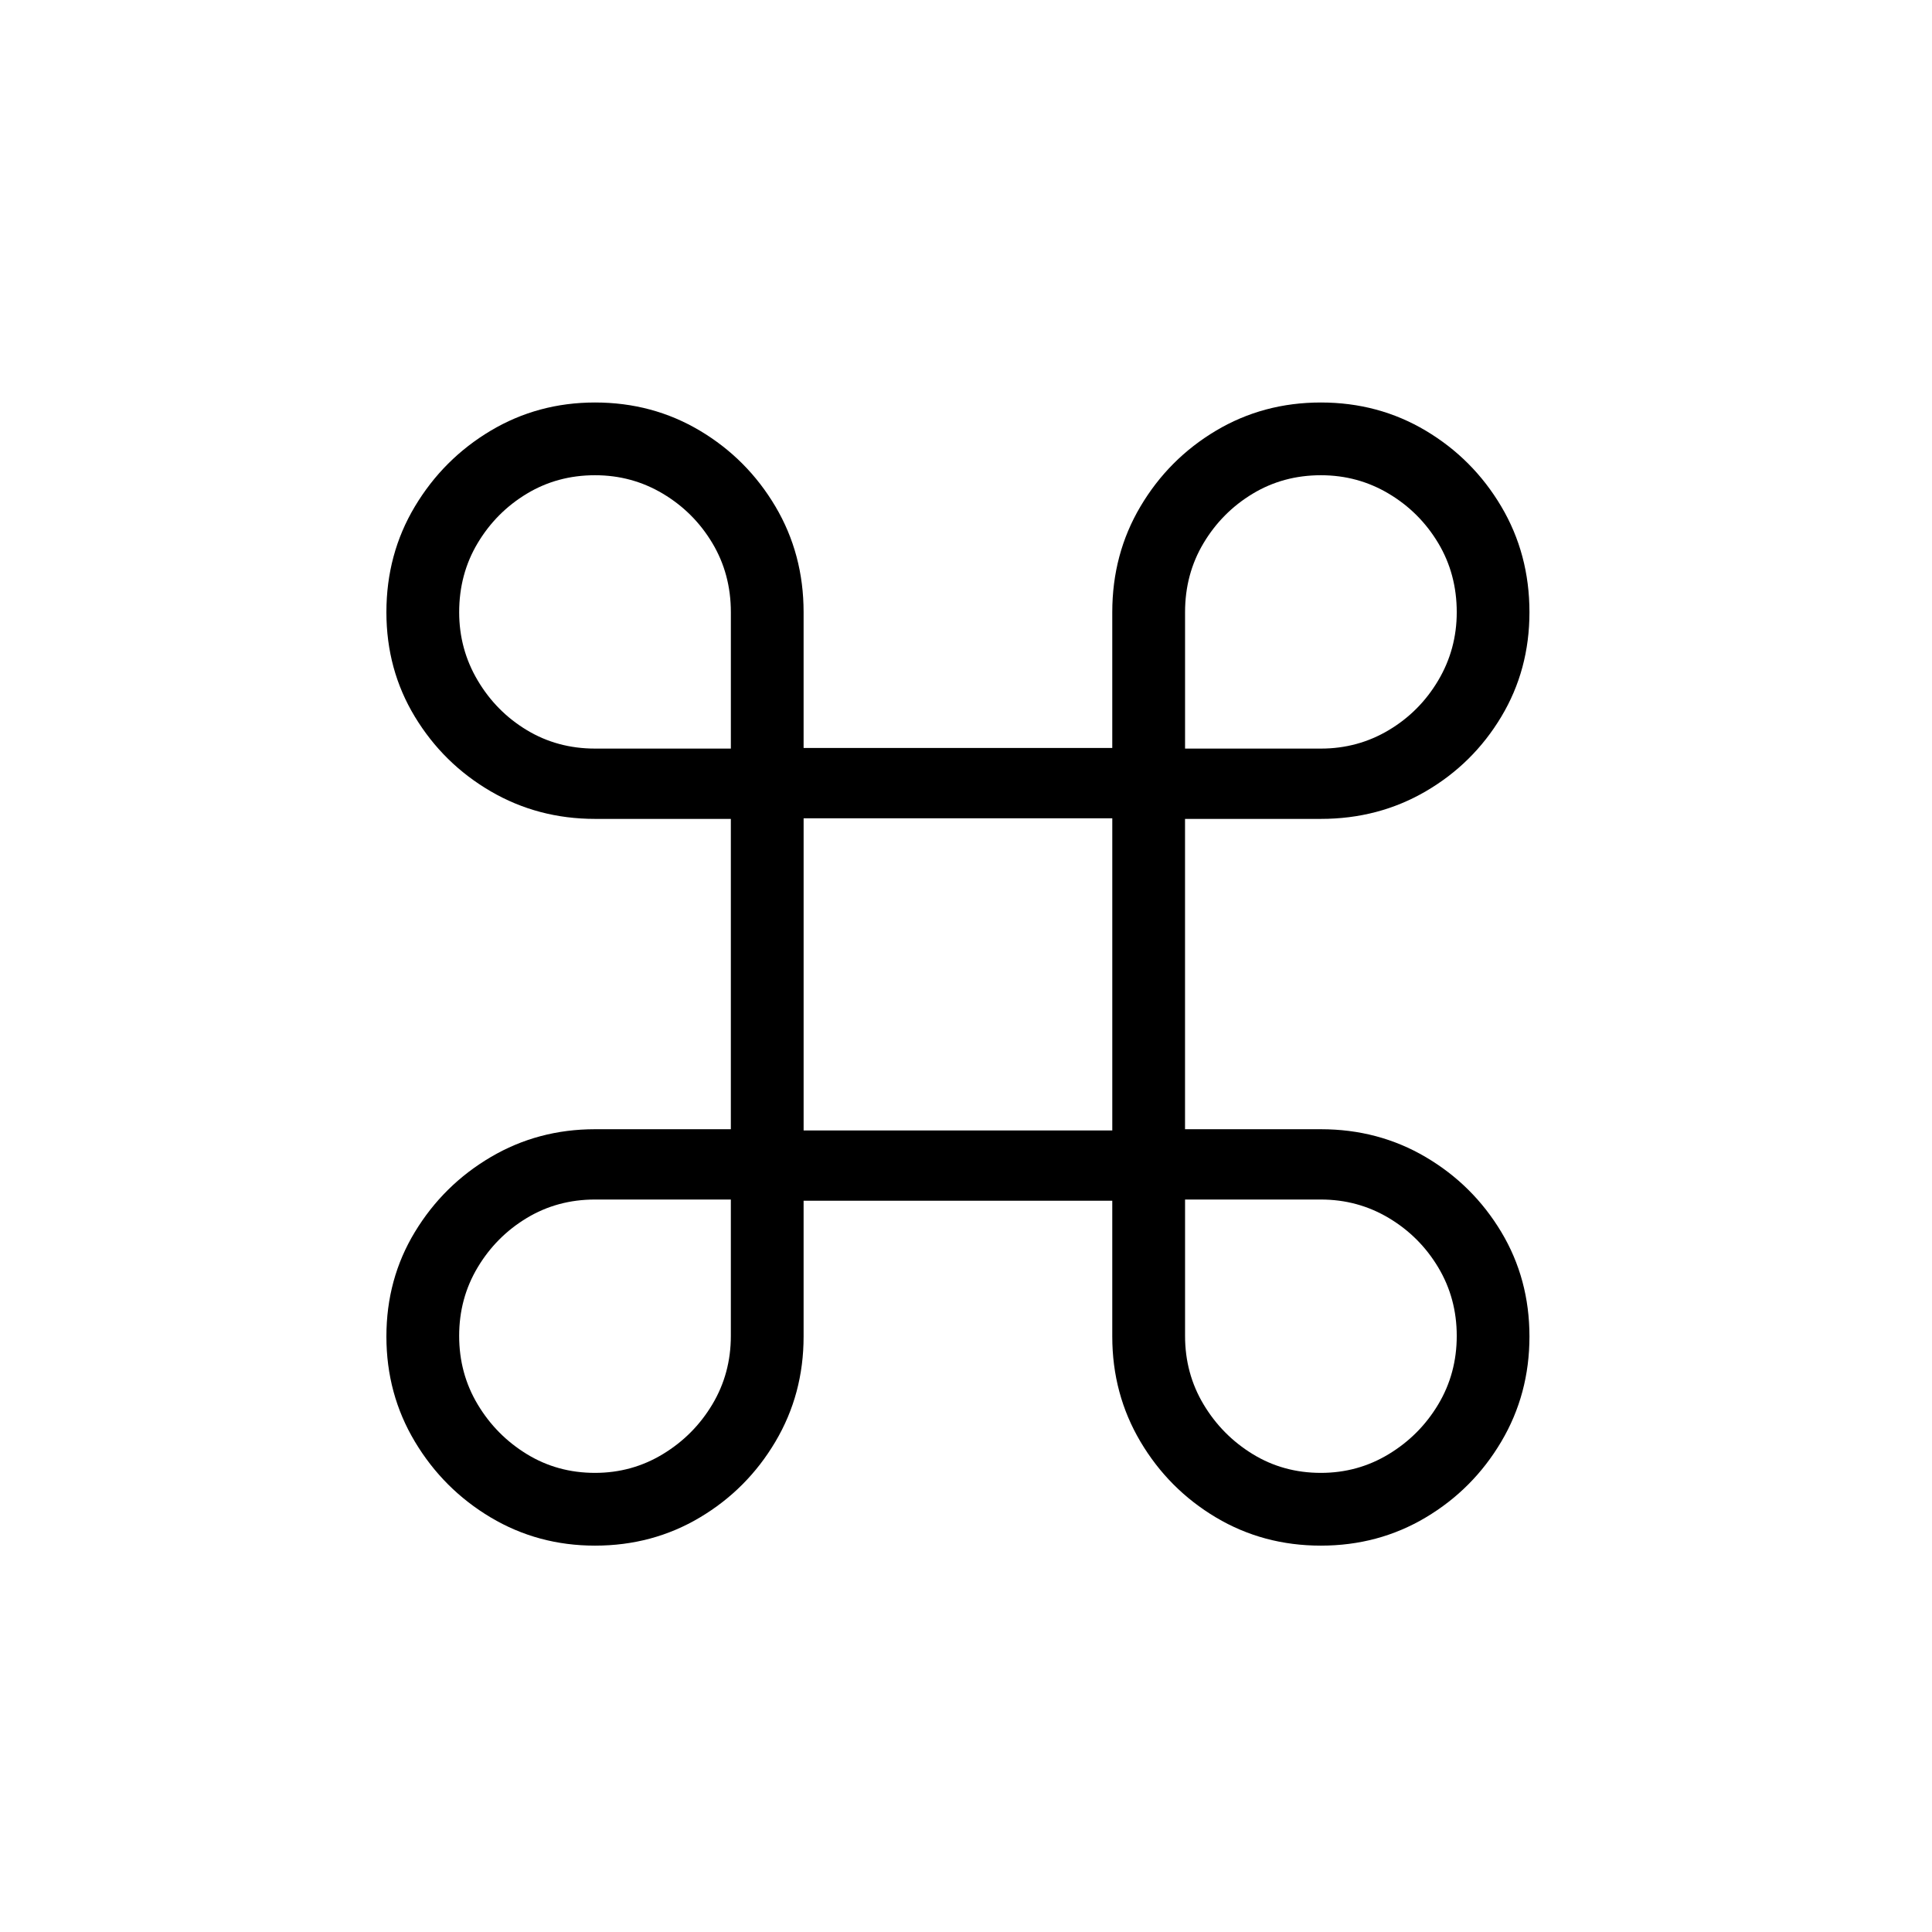 <svg height="120" viewBox="0 0 120 120" width="120" xmlns="http://www.w3.org/2000/svg"><path d="m21.394 25.863v19.275h-8.437c-2.36 0-4.52.577-6.479 1.732-1.959 1.154-3.528 2.704-4.708 4.649s-1.77 4.11-1.77 6.494.59 4.561 1.77 6.532 2.75 3.539 4.708 4.706c1.959 1.167 4.118 1.751 6.479 1.751 2.385 0 4.558-.584 6.516-1.751 1.959-1.167 3.522-2.736 4.689-4.706 1.168-1.97 1.751-4.147 1.751-6.532v-8.433h19.172v8.433c0 2.384.584 4.561 1.751 6.532 1.168 1.97 2.731 3.539 4.689 4.706 1.959 1.167 4.131 1.751 6.516 1.751 2.385 0 4.558-.584 6.516-1.751 1.959-1.167 3.522-2.736 4.689-4.706 1.168-1.97 1.751-4.147 1.751-6.532s-.584-4.549-1.751-6.494c-1.168-1.945-2.731-3.495-4.689-4.649-1.959-1.154-4.131-1.732-6.516-1.732h-8.437v-19.275h8.437c2.385 0 4.558-.571 6.516-1.713 1.959-1.142 3.522-2.685 4.689-4.63 1.168-1.945 1.751-4.11 1.751-6.494 0-2.409-.584-4.599-1.751-6.569-1.168-1.97-2.731-3.539-4.689-4.706s-4.131-1.751-6.516-1.751c-2.385 0-4.558.584-6.516 1.751-1.959 1.167-3.522 2.736-4.689 4.706-1.168 1.97-1.751 4.16-1.751 6.569v8.433h-19.172v-8.433c0-2.409-.584-4.599-1.751-6.569-1.168-1.97-2.731-3.539-4.689-4.706-1.959-1.167-4.131-1.751-6.516-1.751-2.36 0-4.52.584-6.479 1.751s-3.528 2.736-4.708 4.706-1.77 4.16-1.77 6.569c0 2.384.59 4.549 1.77 6.494s2.75 3.489 4.708 4.63c1.959 1.142 4.118 1.713 6.479 1.713zm-8.437-4.367c-1.557 0-2.969-.383-4.237-1.148-1.268-.765-2.285-1.794-3.051-3.087-.766-1.293-1.149-2.704-1.149-4.235 0-1.581.383-3.012 1.149-4.292.766-1.28 1.783-2.303 3.051-3.068 1.268-.765 2.681-1.148 4.237-1.148 1.532 0 2.938.383 4.219 1.148s2.304 1.788 3.07 3.068c.766 1.28 1.149 2.71 1.149 4.292v8.47zm45.086 0h-8.437v-8.47c0-1.581.383-3.012 1.149-4.292.766-1.28 1.783-2.303 3.051-3.068 1.268-.765 2.681-1.148 4.237-1.148 1.532 0 2.938.383 4.219 1.148s2.304 1.788 3.07 3.068c.766 1.28 1.149 2.71 1.149 4.292 0 1.531-.383 2.943-1.149 4.235-.766 1.293-1.789 2.321-3.07 3.087-1.281.765-2.687 1.148-4.219 1.148zm-32.129 23.717v-19.388h19.172v19.388zm-12.957 4.292h8.437v8.47c0 1.556-.383 2.974-1.149 4.254s-1.789 2.309-3.07 3.087-2.687 1.167-4.219 1.167c-1.557 0-2.969-.389-4.237-1.167-1.268-.778-2.285-1.807-3.051-3.087-.766-1.28-1.149-2.698-1.149-4.254s.383-2.974 1.149-4.254c.766-1.28 1.783-2.303 3.051-3.068 1.268-.765 2.681-1.148 4.237-1.148zm45.086 0c1.532 0 2.938.383 4.219 1.148 1.281.765 2.304 1.788 3.07 3.068.766 1.28 1.149 2.698 1.149 4.254s-.383 2.974-1.149 4.254-1.789 2.309-3.07 3.087-2.687 1.167-4.219 1.167c-1.557 0-2.969-.389-4.237-1.167-1.268-.778-2.285-1.807-3.051-3.087s-1.149-2.698-1.149-4.254v-8.47z" transform="translate(24 25)"/></svg>